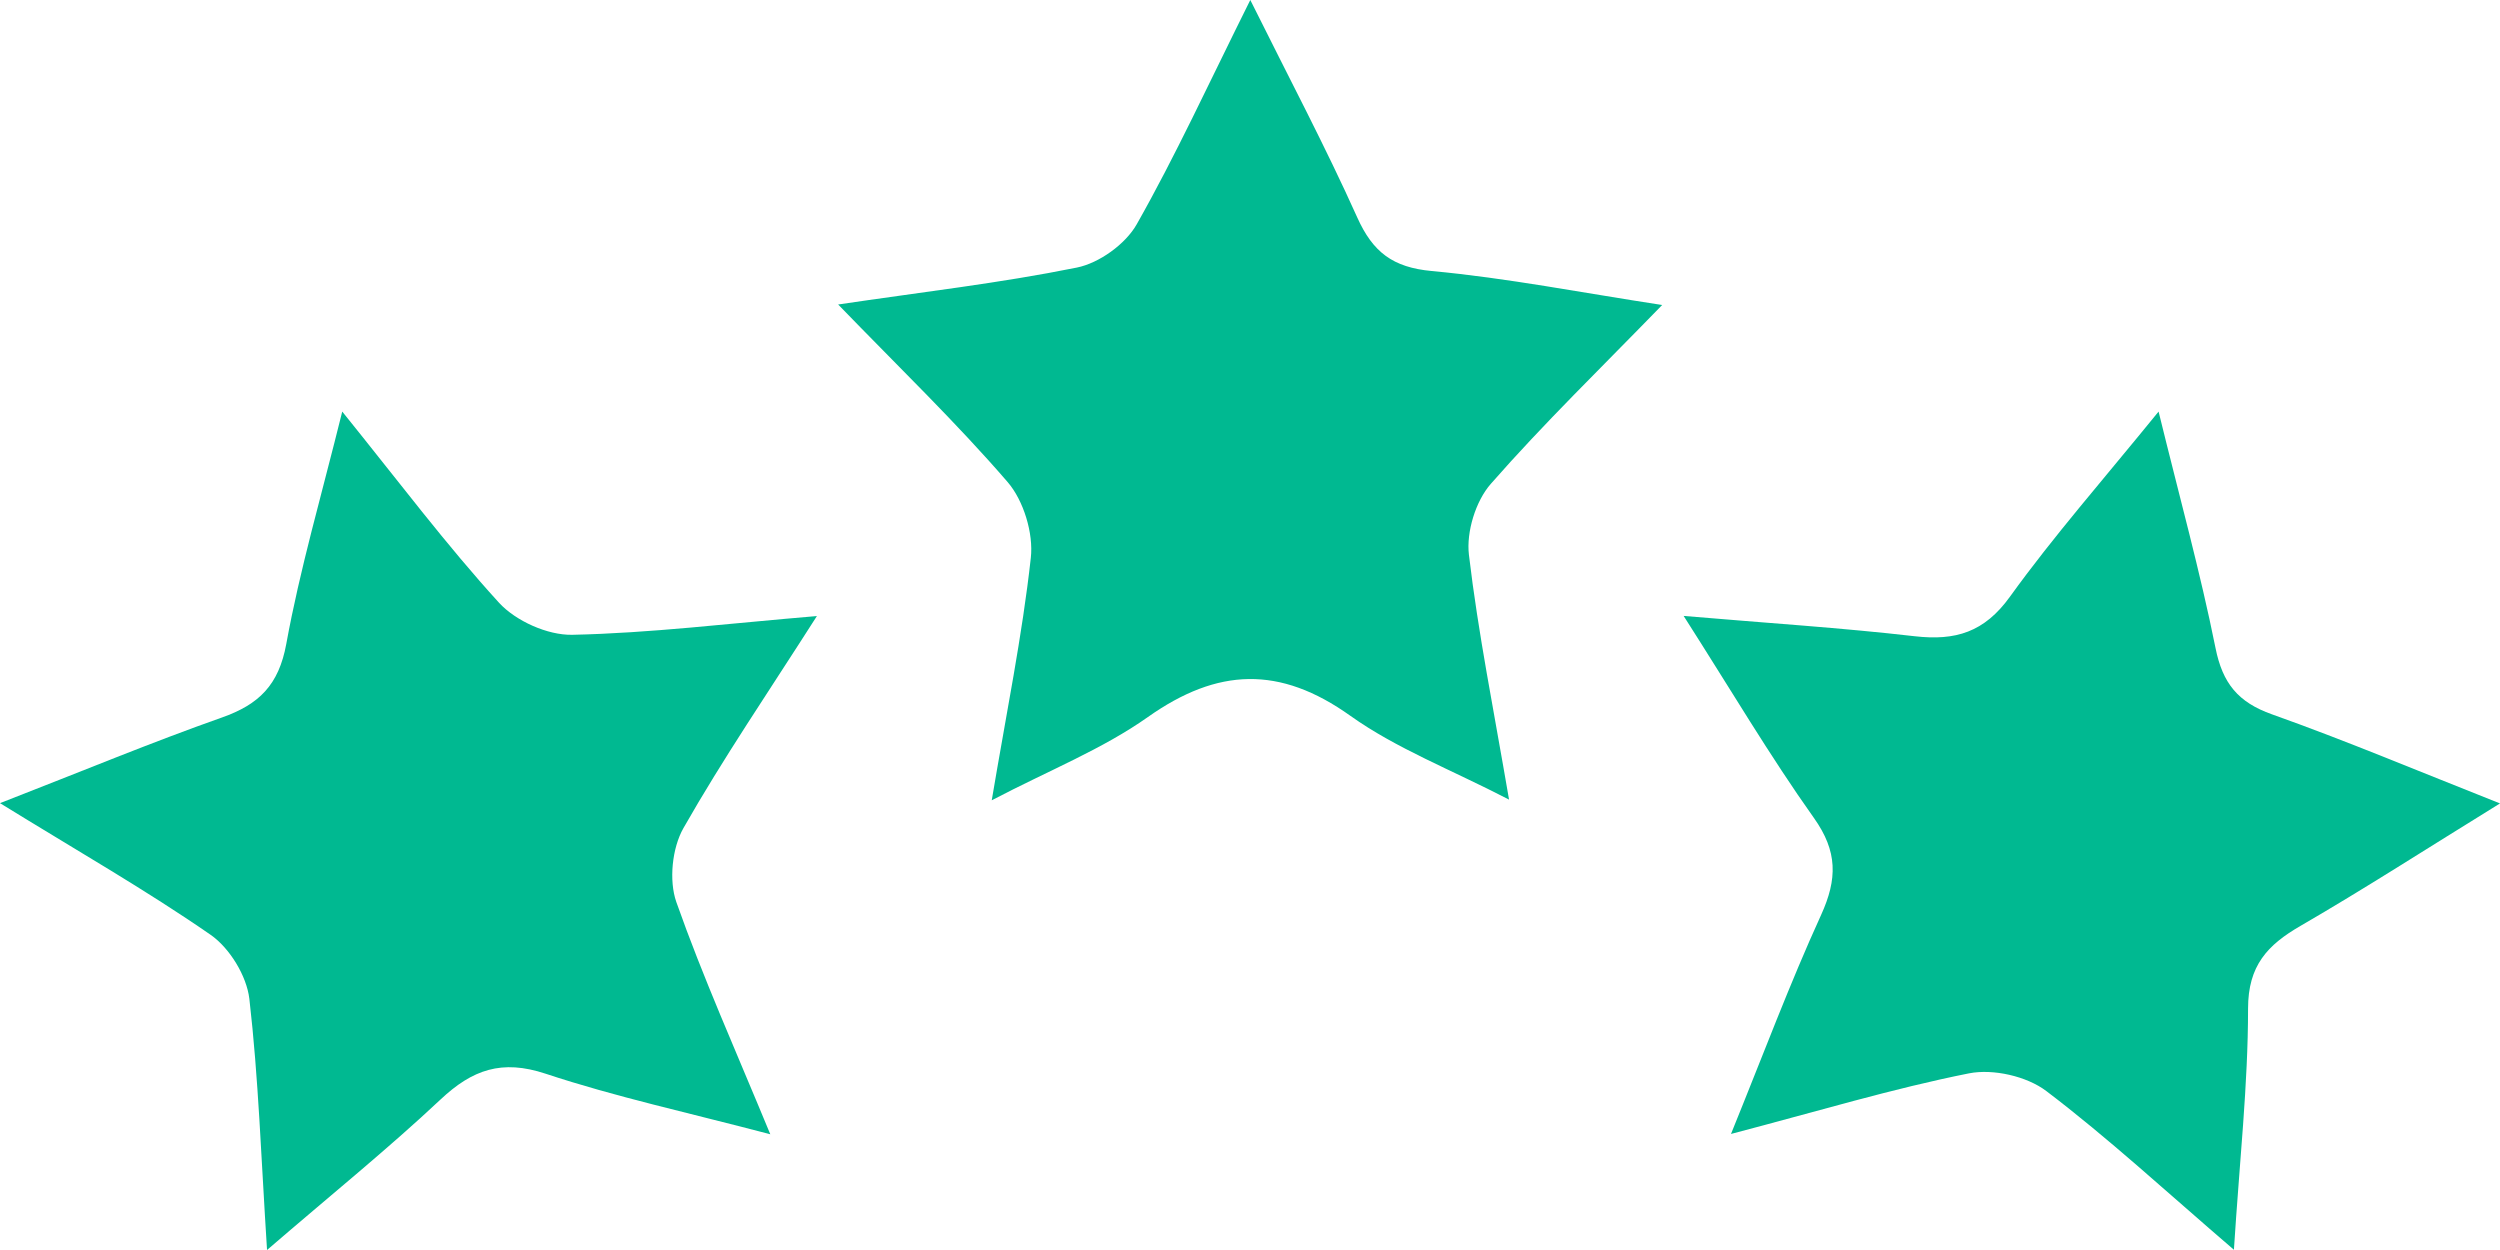 <svg width="76" height="38" viewBox="0 0 76 38" fill="none" xmlns="http://www.w3.org/2000/svg">
<g clip-path="url(#clip0_934_21733)">
<path d="M25.477 9.257C28.028 8.878 30.404 8.607 32.737 8.134C33.415 7.997 34.215 7.422 34.556 6.819C35.737 4.735 36.738 2.55 38.009 0C39.197 2.391 40.298 4.468 41.26 6.61C41.734 7.664 42.34 8.13 43.525 8.239C45.818 8.452 48.093 8.9 50.53 9.272C48.682 11.175 46.927 12.876 45.319 14.711C44.86 15.235 44.573 16.17 44.655 16.864C44.935 19.24 45.412 21.595 45.875 24.308C44.11 23.394 42.452 22.758 41.052 21.761C38.906 20.23 37.018 20.299 34.897 21.797C33.512 22.776 31.893 23.416 30.149 24.329C30.594 21.678 31.075 19.331 31.337 16.957C31.42 16.213 31.118 15.22 30.634 14.657C29.076 12.851 27.35 11.189 25.48 9.257H25.477Z" fill="#00B991"/>
<path d="M51.18 18.724C53.749 18.944 55.985 19.085 58.21 19.342C59.448 19.483 60.324 19.223 61.106 18.135C62.431 16.297 63.934 14.588 65.621 12.512C66.26 15.123 66.888 17.391 67.351 19.696C67.566 20.776 68.04 21.35 69.066 21.715C71.291 22.506 73.47 23.423 76 24.424C73.771 25.8 71.88 27.02 69.935 28.147C68.93 28.729 68.341 29.354 68.341 30.661C68.341 32.976 68.083 35.288 67.911 37.993C65.836 36.212 64.092 34.598 62.208 33.168C61.612 32.716 60.59 32.485 59.857 32.63C57.539 33.092 55.26 33.782 52.622 34.472C53.602 32.062 54.406 29.906 55.361 27.815C55.859 26.721 55.867 25.883 55.142 24.864C53.8 22.975 52.619 20.971 51.18 18.72V18.724Z" fill="#00B991"/>
<path d="M0 24.416C2.534 23.43 4.619 22.563 6.747 21.812C7.87 21.415 8.473 20.83 8.703 19.576C9.116 17.305 9.769 15.08 10.404 12.512C12.13 14.65 13.566 16.564 15.17 18.323C15.68 18.879 16.648 19.313 17.395 19.298C19.76 19.248 22.121 18.955 24.834 18.728C23.352 21.05 21.978 23.062 20.776 25.175C20.431 25.782 20.331 26.768 20.56 27.421C21.368 29.711 22.365 31.933 23.417 34.482C20.912 33.822 18.712 33.345 16.584 32.64C15.256 32.2 14.362 32.514 13.393 33.424C11.789 34.93 10.07 36.317 8.118 38C7.938 35.212 7.859 32.774 7.58 30.361C7.497 29.664 6.98 28.819 6.402 28.418C4.447 27.064 2.372 25.879 0 24.416Z" fill="#00B991"/>
</g>
<defs>
<clipPath id="clip0_934_21733">
<rect width="76" height="38" fill="white"/>
</clipPath>
</defs>
</svg>
